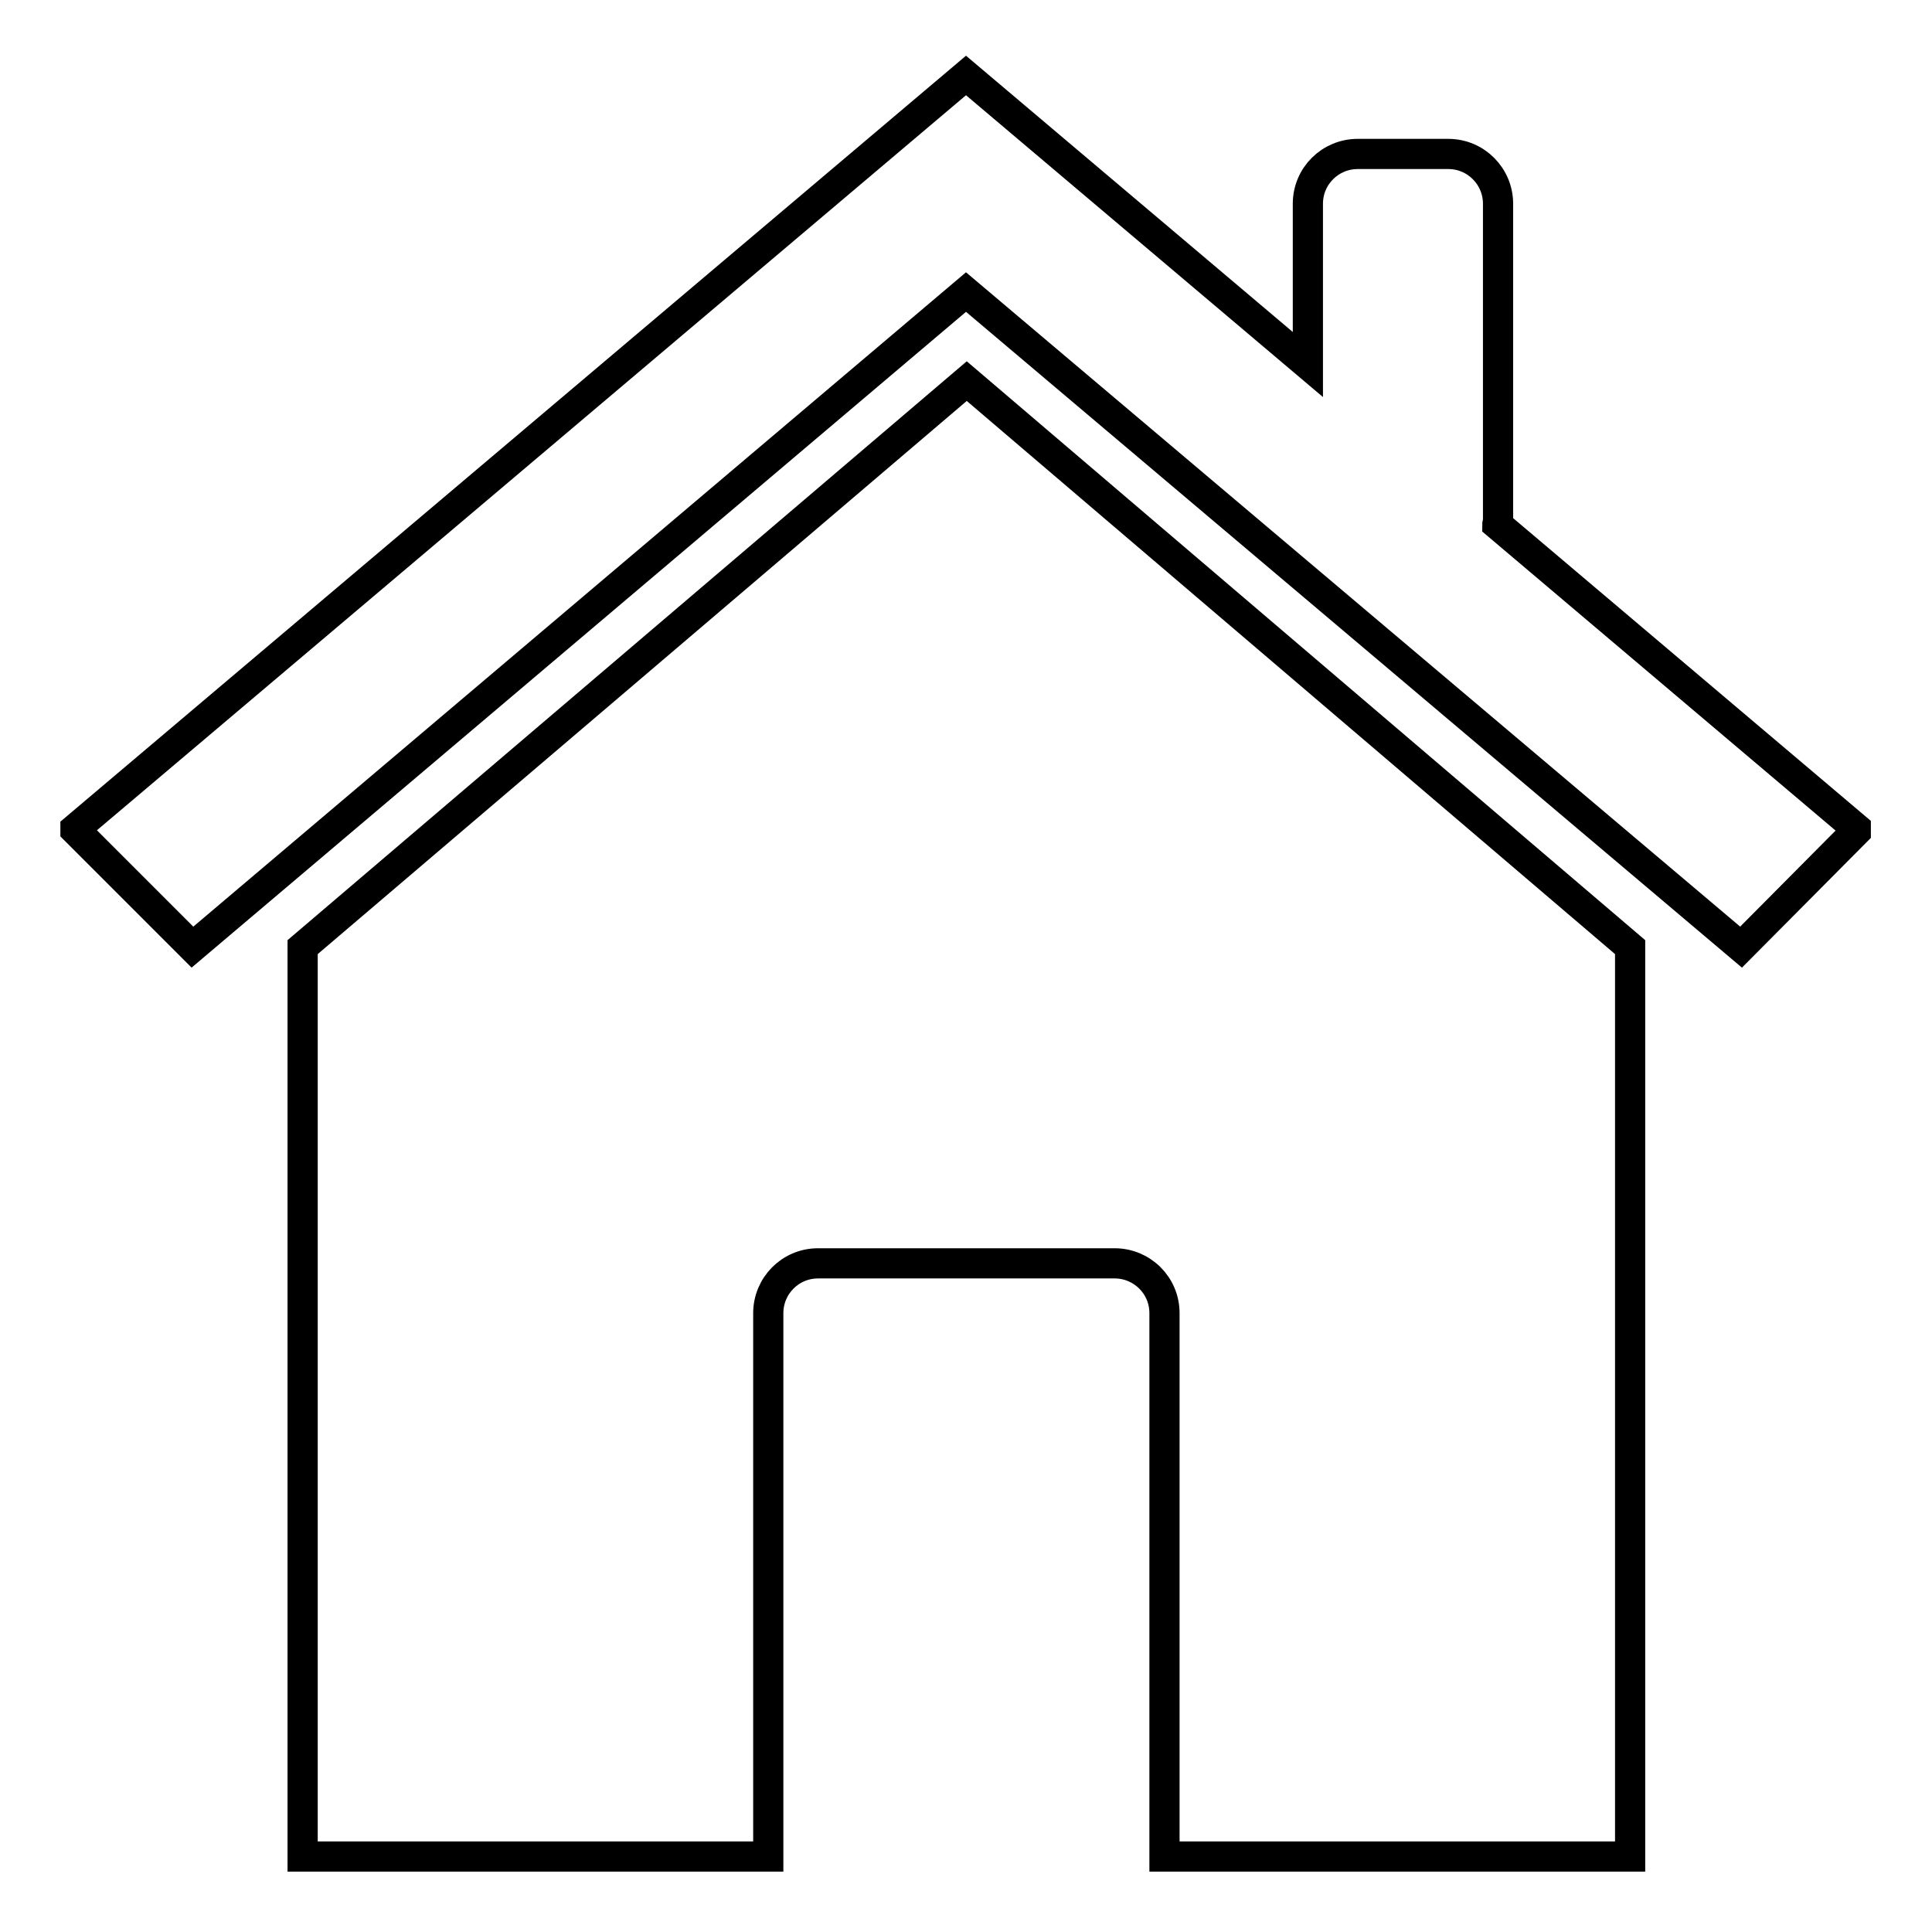 <?xml version="1.0" encoding="utf-8"?>
<!-- Svg Vector Icons : http://www.onlinewebfonts.com/icon -->
<!DOCTYPE svg PUBLIC "-//W3C//DTD SVG 1.1//EN" "http://www.w3.org/Graphics/SVG/1.1/DTD/svg11.dtd">
<svg version="1.1" xmlns="http://www.w3.org/2000/svg" xmlns:xlink="http://www.w3.org/1999/xlink" x="0px" y="0px" viewBox="0 0 256 256" enable-background="new 0 0 256 256" xml:space="preserve">
<g> <path stroke-width="4" fill-opacity="0" stroke="#000000"  d="M198.4,69.5c0-0.1,0.1-0.3,0.1-0.4V27c0-3.6-2.9-6.6-6.6-6.6h-12c-3.6,0-6.6,2.9-6.6,6.6v21.3L128,10 L10,109.8v0.2l15.5,15.5L128,38.7l102.7,86.8l15.2-15.3v-0.5L198.4,69.5z M40.1,125.5V246h61.7v-72c0-3.6,2.9-6.6,6.6-6.6h39.3 c3.6,0,6.6,2.9,6.6,6.6v72h61.7V125.5l-87.9-75L40.1,125.5z"/></g>
</svg>